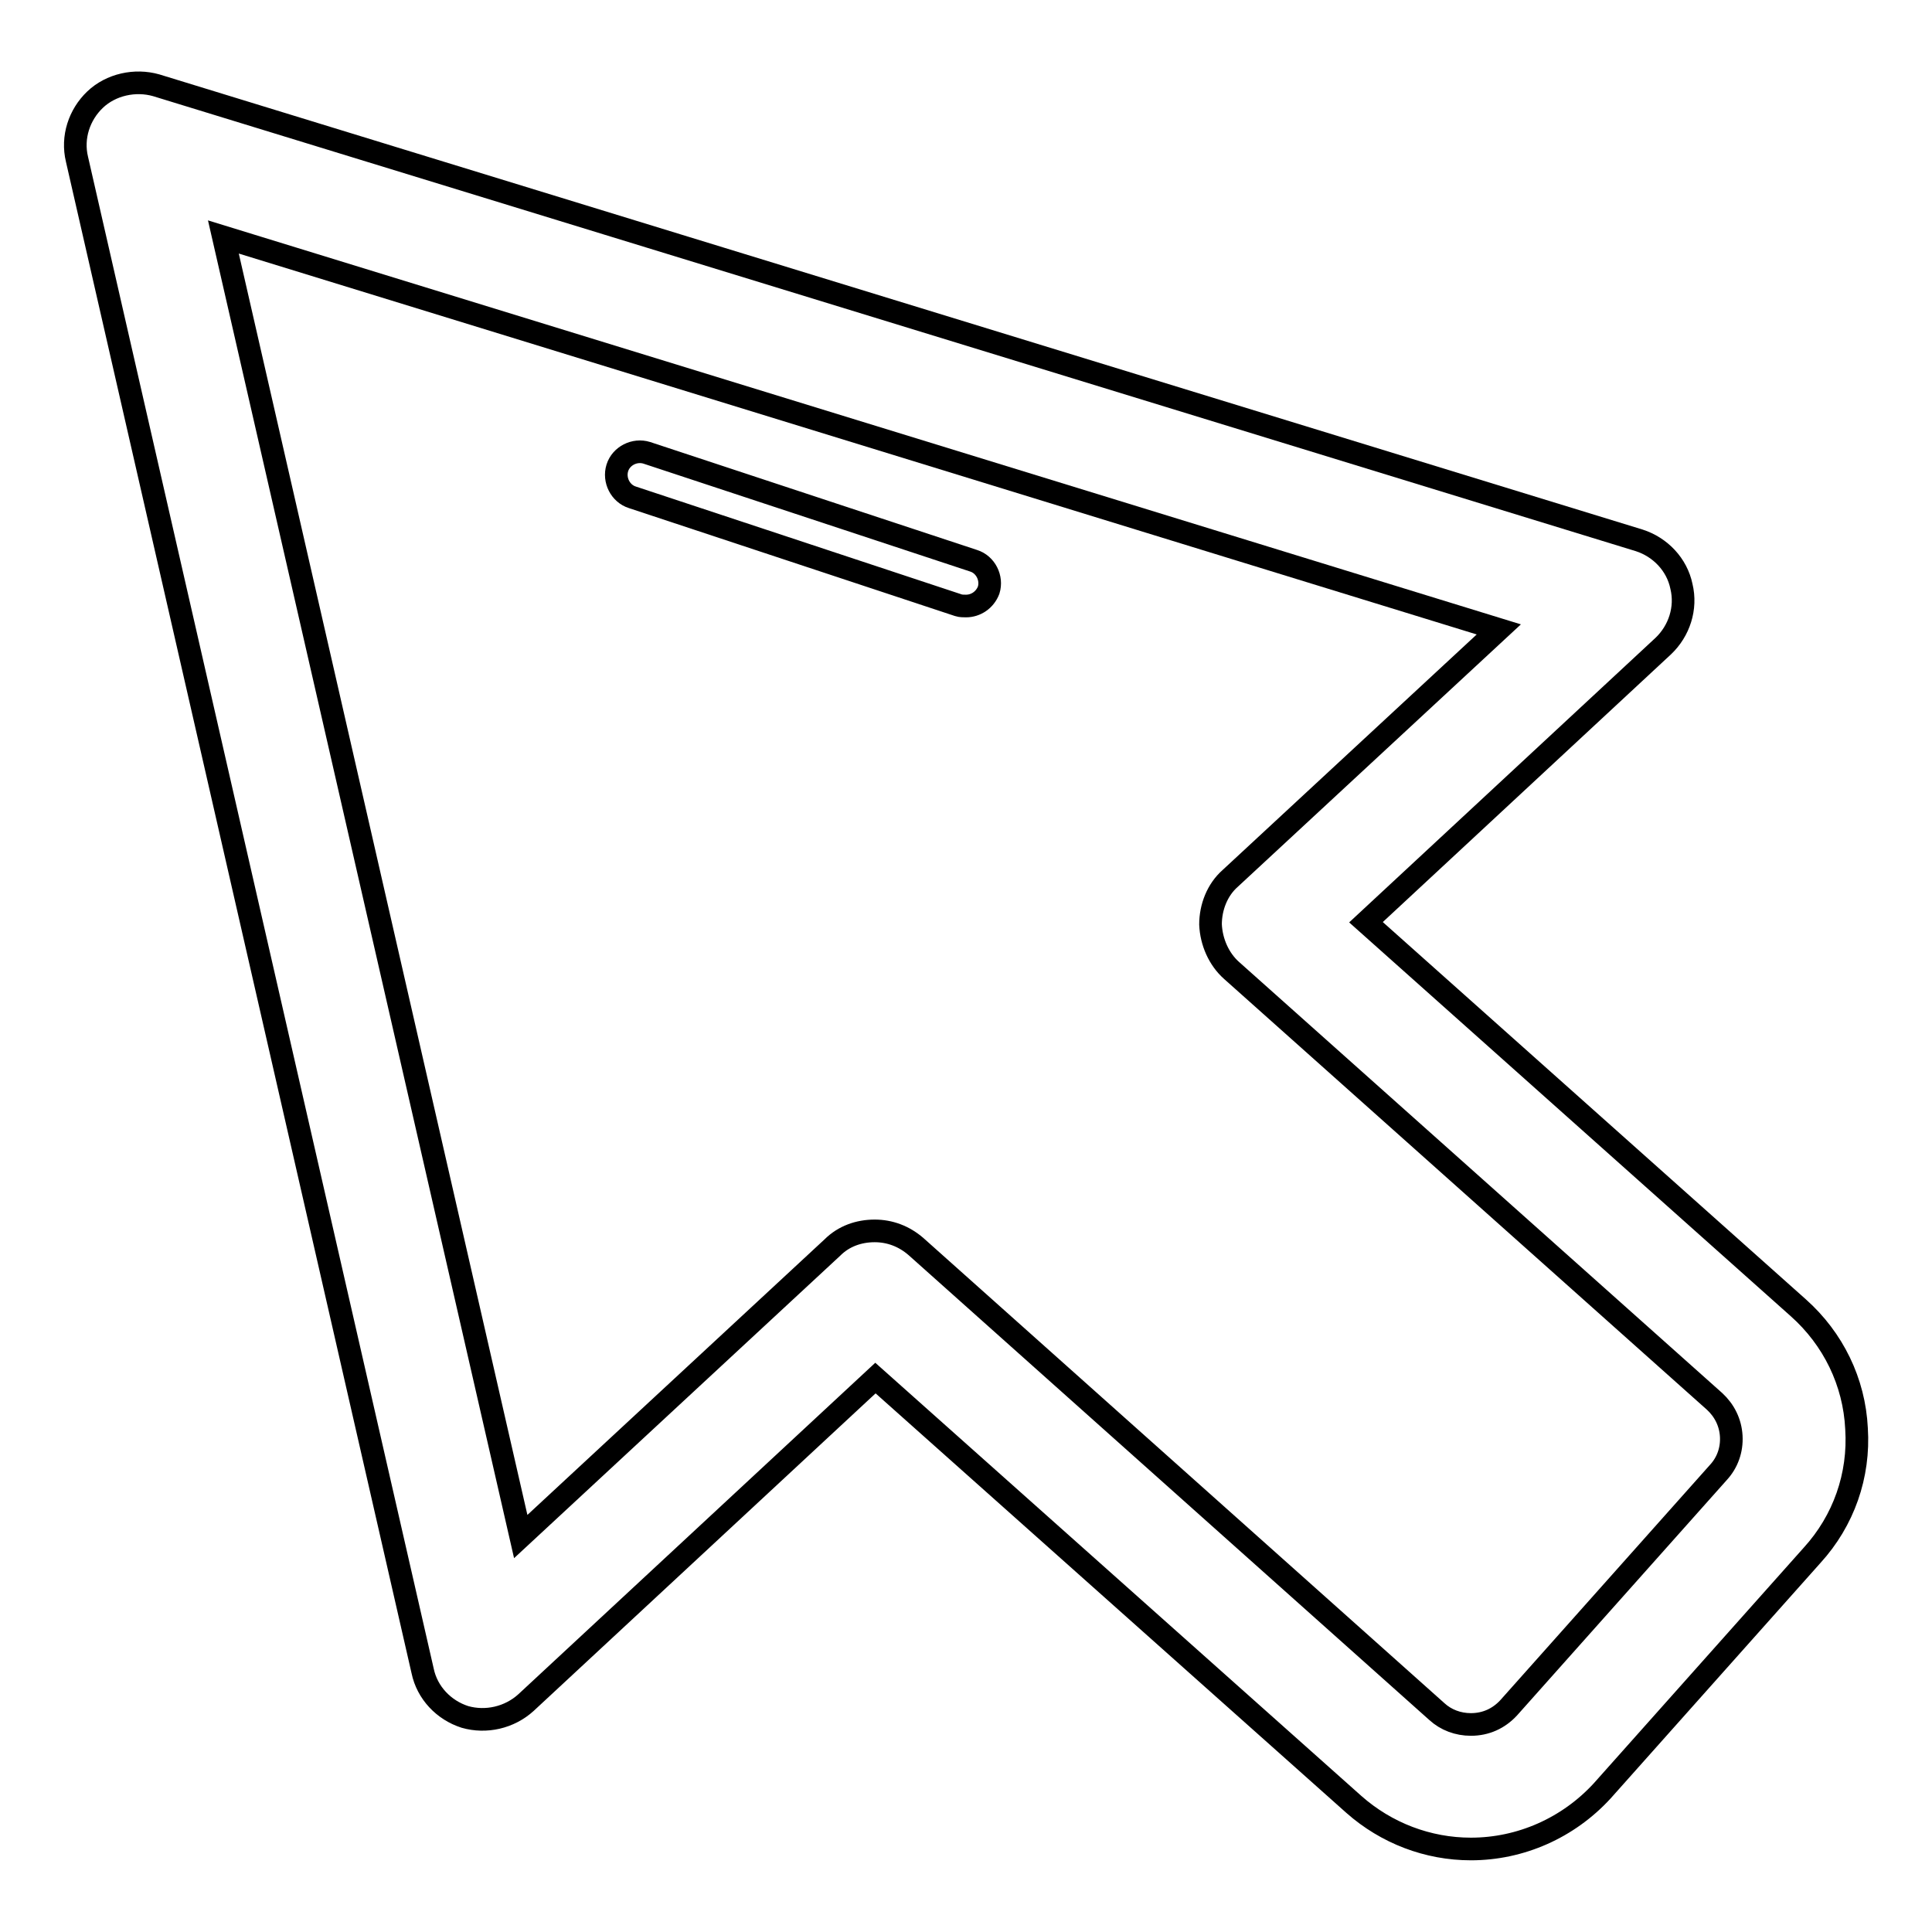 <?xml version="1.0" encoding="utf-8"?>
<!-- Svg Vector Icons : http://www.onlinewebfonts.com/icon -->
<!DOCTYPE svg PUBLIC "-//W3C//DTD SVG 1.1//EN" "http://www.w3.org/Graphics/SVG/1.1/DTD/svg11.dtd">
<svg version="1.1" xmlns="http://www.w3.org/2000/svg" xmlns:xlink="http://www.w3.org/1999/xlink" x="0px" y="0px" viewBox="0 0 256 256" enable-background="new 0 0 256 256" xml:space="preserve">
<g><g><path stroke-width="3" fill-opacity="0" stroke="#000000"  d="M194.9,245L194.9,245c-5.7,0-11.2-2.1-15.5-5.9L116,182.6l-46.3,43c-2.2,2-5.3,2.7-8.1,1.9c-2.8-0.9-5-3.2-5.6-6.1L10.2,21.1c-0.7-2.9,0.3-5.9,2.4-7.9s5.3-2.7,8.1-1.9l196.5,60.3c2.8,0.9,5,3.2,5.6,6.1c0.7,2.9-0.3,5.9-2.4,7.9L181,122.2l57.3,51.1c4.6,4.1,7.4,9.8,7.7,16c0.4,6.2-1.7,12.2-5.9,16.8l-27.8,31.2C207.8,242.2,201.5,245,194.9,245z M115.9,163.1c2,0,3.9,0.7,5.5,2.1l69,61.6c1.2,1.1,2.8,1.7,4.5,1.7c2,0,3.7-0.8,5-2.2l27.8-31.2c1.2-1.3,1.8-3,1.7-4.8c-0.1-1.8-0.9-3.4-2.2-4.6l-64-57.1c-1.7-1.5-2.7-3.8-2.8-6.1c0-2.3,0.9-4.6,2.6-6.1l35.6-33L29.6,31.4L69,203.6l41.3-38.3C111.8,163.8,113.8,163.1,115.9,163.1z"/><path stroke-width="3" fill-opacity="0" stroke="#000000"  d="M128,80.3c-0.3,0-0.7,0-1-0.1L83.8,65.9c-1.6-0.5-2.5-2.3-2-3.9c0.5-1.6,2.3-2.5,3.9-2L129,74.3c1.6,0.5,2.5,2.3,2,3.9C130.5,79.5,129.3,80.3,128,80.3z"/></g></g>
</svg>